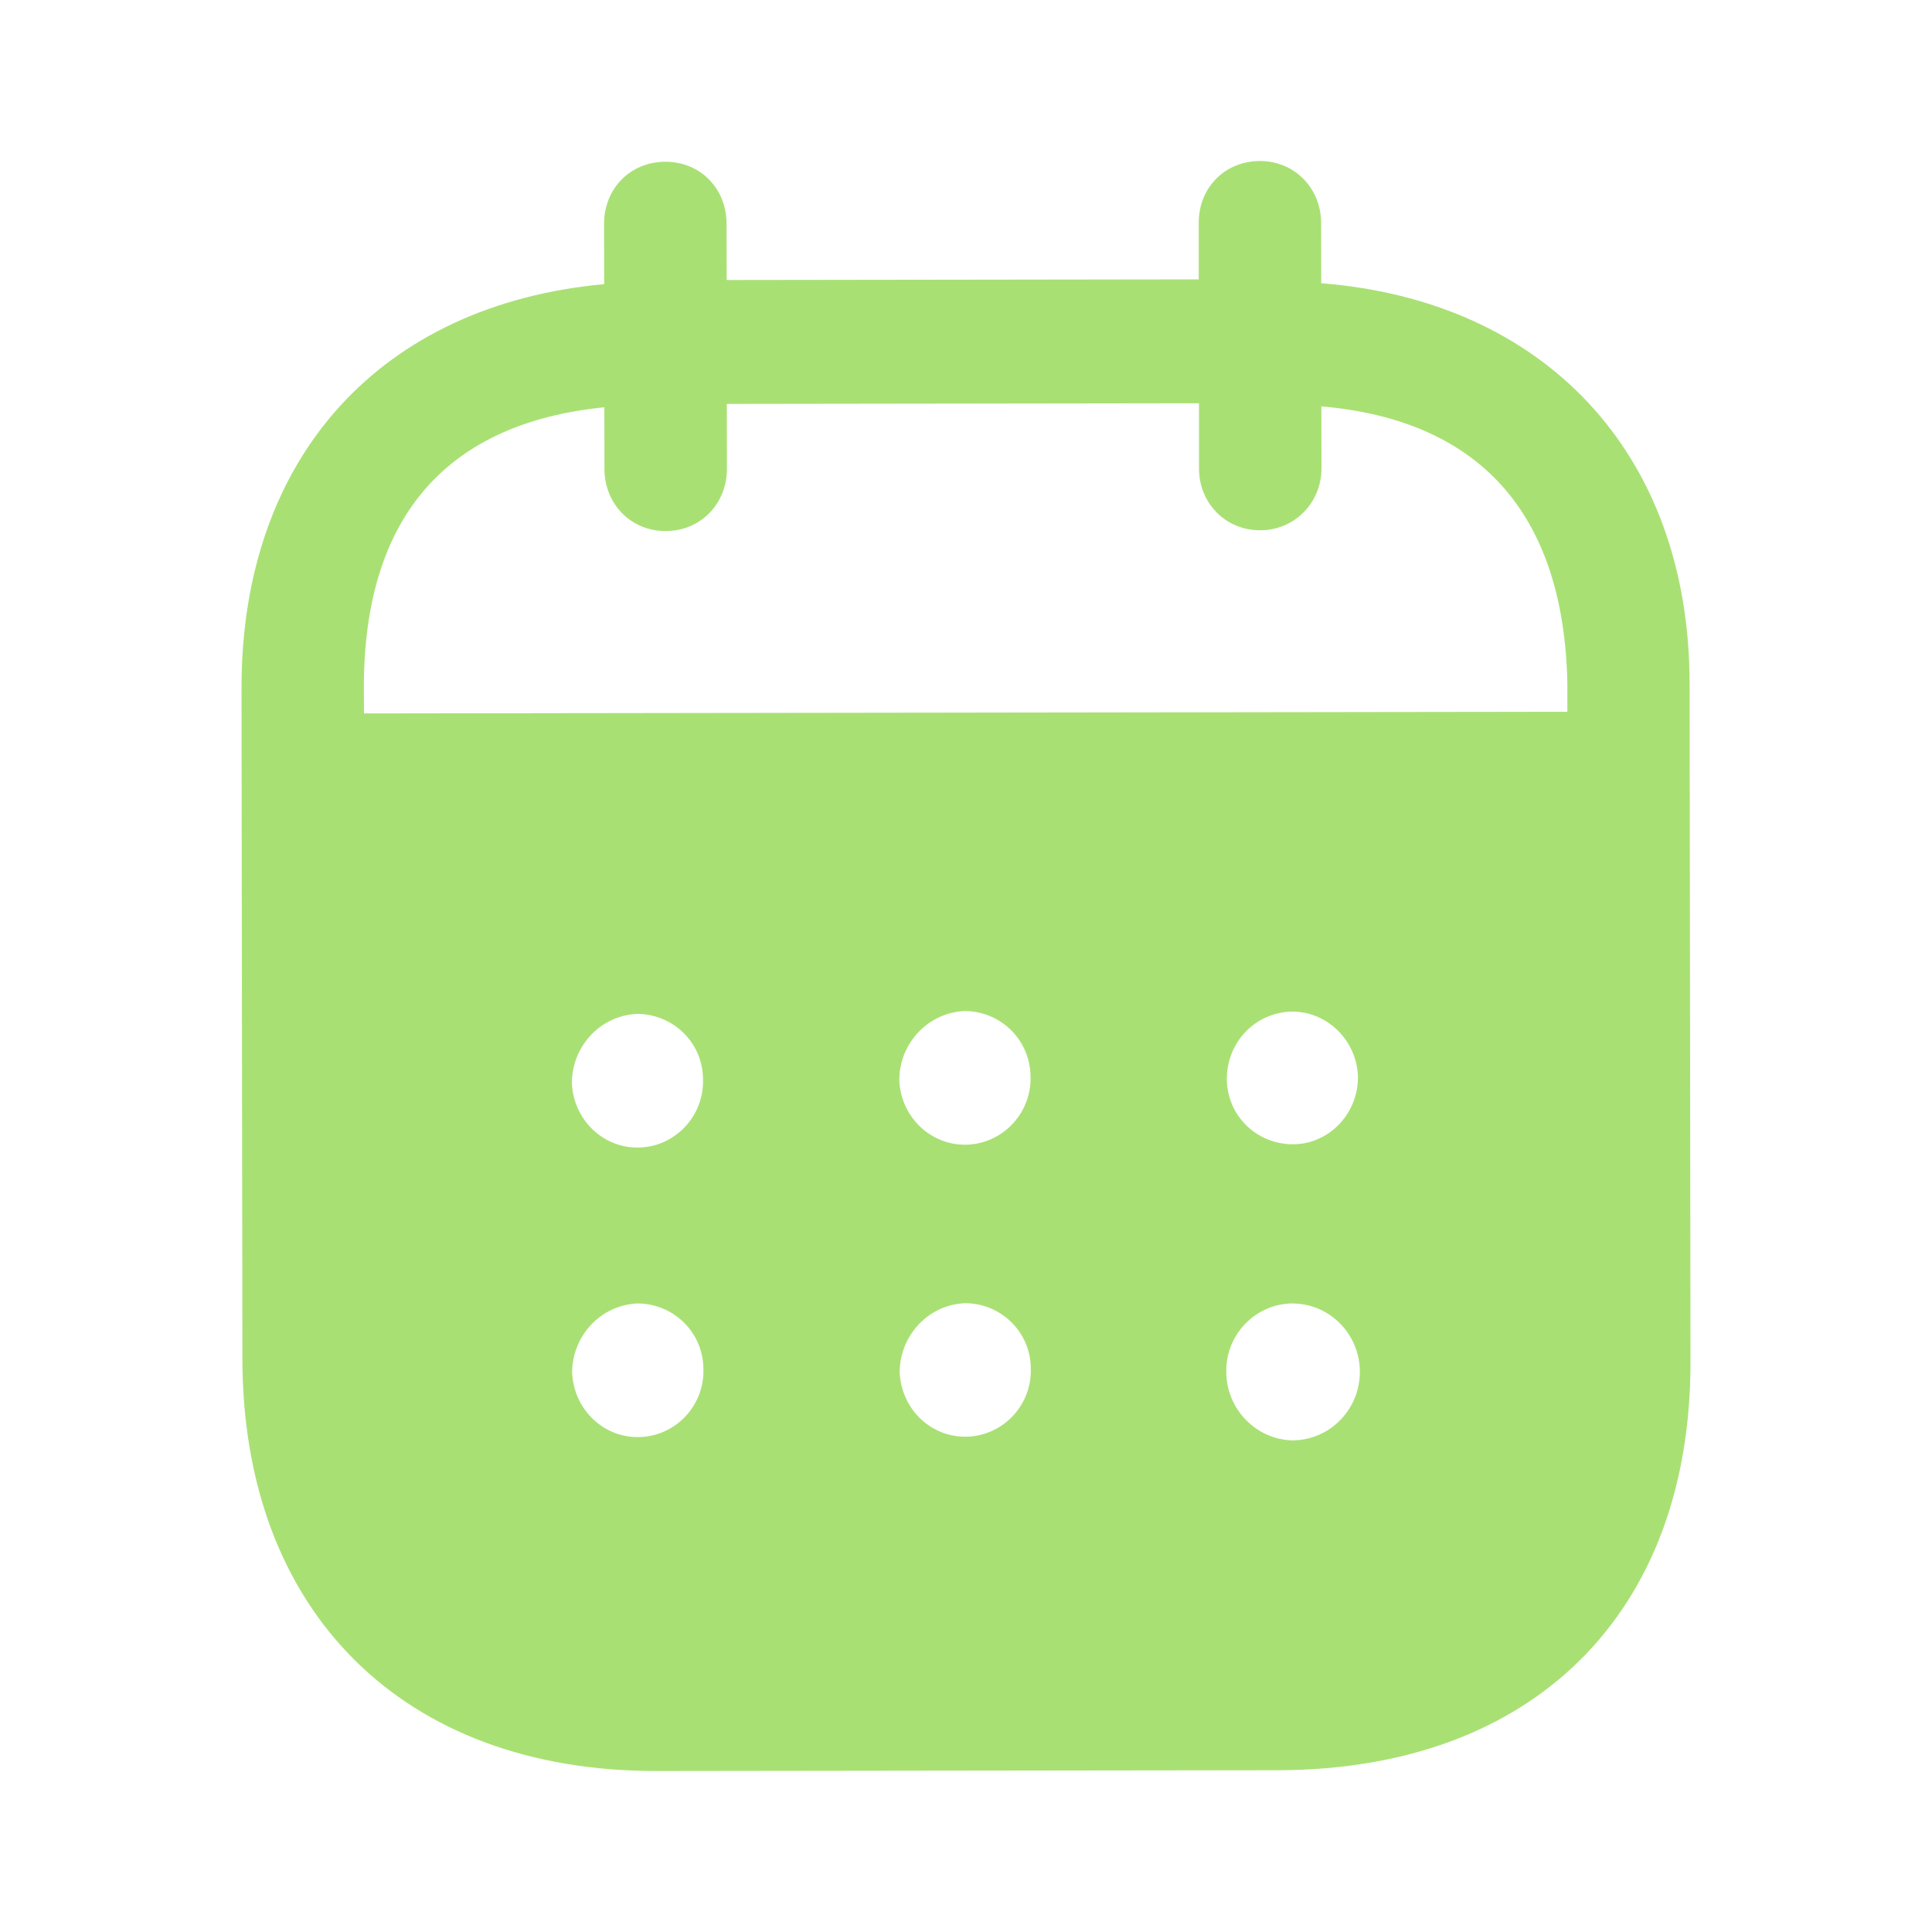 <?xml version="1.0" encoding="UTF-8"?> <svg xmlns="http://www.w3.org/2000/svg" width="15" height="15" viewBox="0 0 15 15" fill="none"><path d="M9.781 1.25C10.046 1.249 10.256 1.456 10.257 1.73L10.258 2.199C11.979 2.334 13.116 3.507 13.118 5.306L13.125 10.572C13.127 12.534 11.895 13.741 9.92 13.744L5.095 13.75C3.132 13.752 1.884 12.517 1.882 10.55L1.875 5.346C1.873 3.535 2.97 2.364 4.691 2.206L4.69 1.738C4.69 1.464 4.894 1.256 5.165 1.256C5.436 1.255 5.64 1.462 5.641 1.736L5.642 2.174L9.307 2.169V1.731C9.306 1.457 9.51 1.251 9.781 1.25ZM10.026 10.12C9.743 10.127 9.515 10.365 9.521 10.652C9.522 10.94 9.751 11.176 10.035 11.183C10.324 11.182 10.558 10.944 10.558 10.65C10.557 10.357 10.323 10.12 10.033 10.12H10.026ZM4.948 10.12C4.664 10.133 4.442 10.371 4.442 10.658C4.455 10.945 4.69 11.17 4.974 11.157C5.252 11.145 5.474 10.907 5.461 10.62C5.455 10.339 5.226 10.12 4.948 10.12ZM7.49 10.118C7.207 10.131 6.986 10.368 6.985 10.655C6.998 10.943 7.233 11.167 7.517 11.154C7.794 11.141 8.016 10.904 8.003 10.616C7.997 10.336 7.768 10.117 7.49 10.118ZM4.945 7.872C4.661 7.885 4.44 8.123 4.44 8.41C4.453 8.697 4.688 8.922 4.972 8.909C5.249 8.897 5.471 8.658 5.458 8.371C5.452 8.09 5.223 7.872 4.945 7.872ZM7.488 7.85C7.205 7.862 6.982 8.1 6.982 8.388C6.995 8.675 7.23 8.899 7.514 8.887C7.791 8.874 8.013 8.637 8.001 8.35C7.994 8.069 7.766 7.849 7.488 7.85ZM10.03 7.854C9.746 7.86 9.525 8.091 9.525 8.378V8.385C9.532 8.672 9.766 8.89 10.05 8.884C10.327 8.877 10.549 8.639 10.543 8.352C10.53 8.077 10.307 7.853 10.03 7.854ZM5.643 3.136L5.644 3.642C5.643 3.911 5.44 4.123 5.169 4.123C4.898 4.124 4.694 3.912 4.693 3.643L4.692 3.162C3.489 3.283 2.823 3.99 2.825 5.345L2.826 5.539L12.169 5.526V5.308C12.142 3.965 11.468 3.26 10.259 3.155L10.26 3.636C10.26 3.904 10.05 4.117 9.785 4.117C9.514 4.118 9.309 3.905 9.309 3.637V3.131L5.643 3.136Z" fill="#A9E074"></path></svg> 